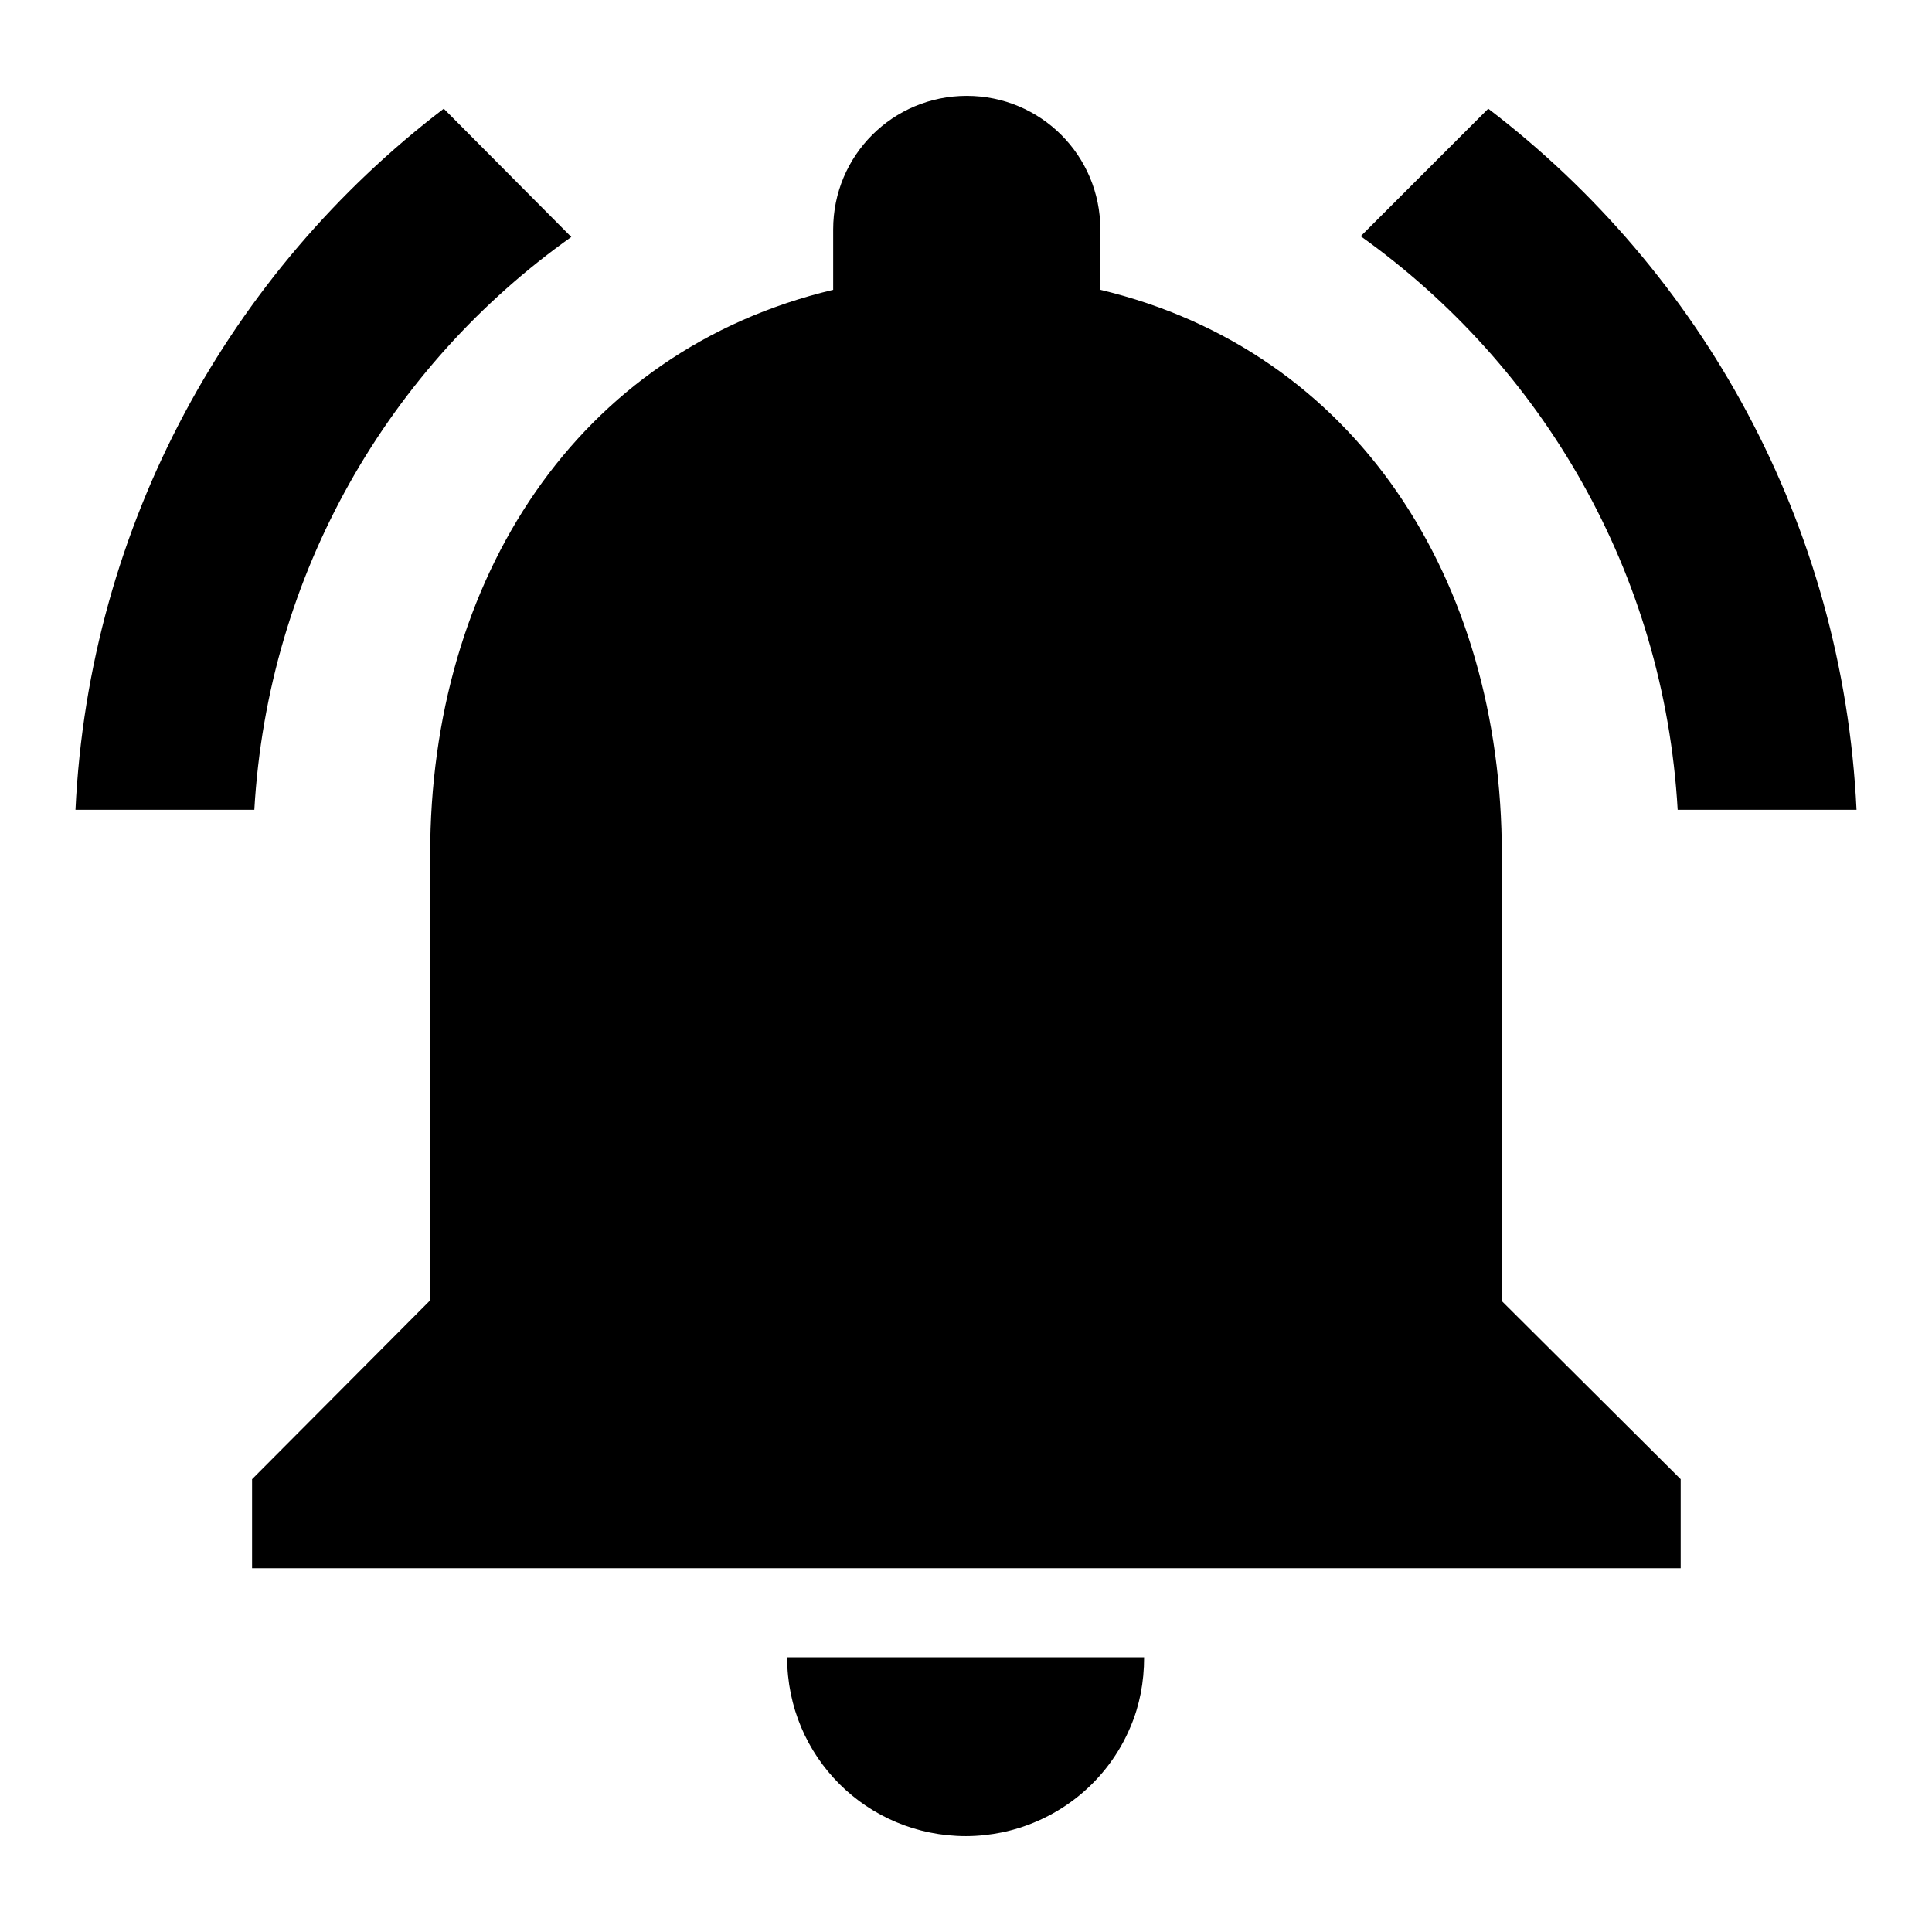 <?xml version="1.0" encoding="utf-8"?>
<!-- Svg Vector Icons : http://www.onlinewebfonts.com/icon -->
<!DOCTYPE svg PUBLIC "-//W3C//DTD SVG 1.1//EN" "http://www.w3.org/Graphics/SVG/1.1/DTD/svg11.dtd">
<svg version="1.1" xmlns="http://www.w3.org/2000/svg" xmlns:xlink="http://www.w3.org/1999/xlink" x="0px" y="0px" viewBox="0 0 256 256" enable-background="new 0 0 256 256" xml:space="preserve">
<g> <path fill="#000000" d="M75.7,31.4L58.8,14.4C30.5,36,11.8,69.4,10,107.3h23.7C35.5,75.9,51.6,48.5,75.7,31.4z M222.3,107.3H246 c-1.8-37.9-20.5-71.3-48.8-92.9l-16.9,16.9C204.4,48.5,220.5,75.9,222.3,107.3z M199,113.2c0-36.4-19.3-66.7-53.2-74.8v-8 c0-9.8-7.9-17.7-17.7-17.7c-9.8,0-17.7,7.9-17.7,17.7v8C76.4,46.5,57,76.8,57,113.2v59.1L33.4,196v11.8h189.3V196L199,172.4V113.2 L199,113.2z M128,243.3c1.7,0,3.3-0.2,4.8-0.5c7.6-1.6,14-6.8,17-14c1.2-2.8,1.8-5.9,1.8-9.2h-47.3 C104.3,232.8,114.9,243.3,128,243.3z"/></g>
</svg>